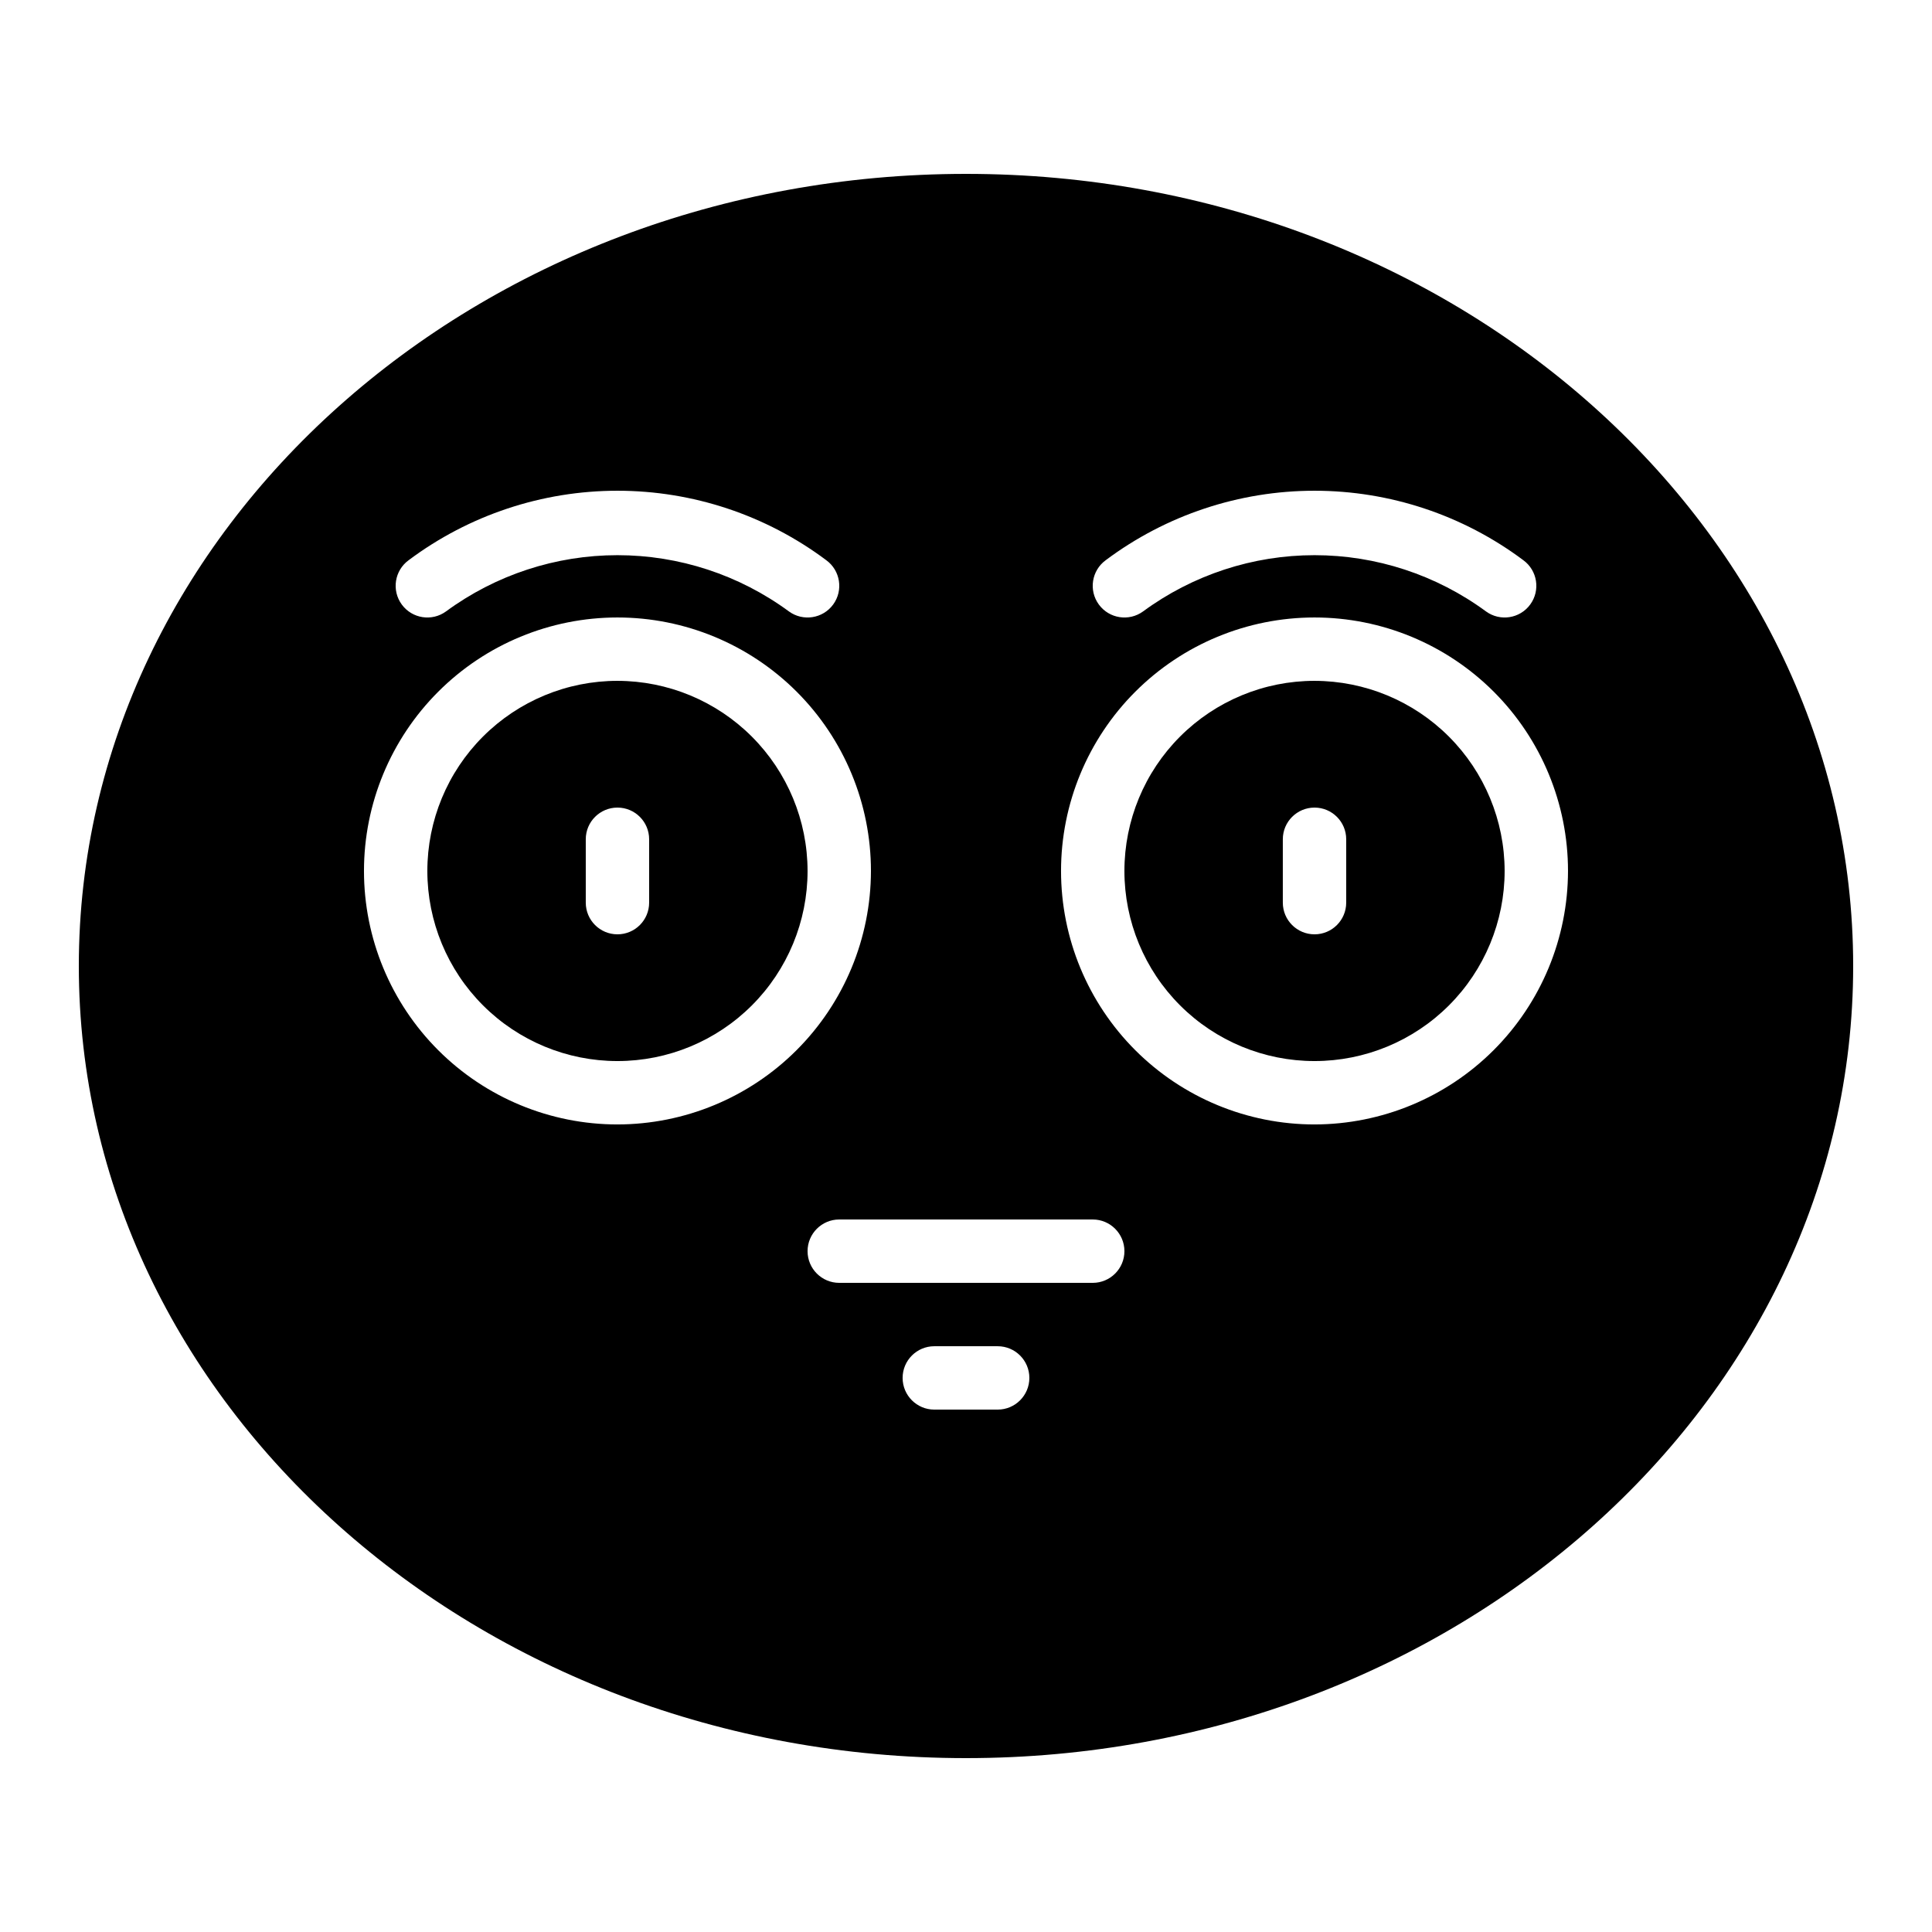 <?xml version="1.0" encoding="UTF-8"?>
<!-- Uploaded to: SVG Find, www.svgrepo.com, Generator: SVG Find Mixer Tools -->
<svg fill="#000000" width="800px" height="800px" version="1.1" viewBox="144 144 512 512" xmlns="http://www.w3.org/2000/svg">
 <g>
  <path d="m492.36 324.43c-13.363 0-26.176 5.309-35.625 14.758-9.449 9.449-14.754 22.262-14.754 35.625 0 13.359 5.305 26.176 14.754 35.625 9.449 9.449 22.262 14.754 35.625 14.754s26.176-5.305 35.625-14.754c9.449-9.449 14.758-22.266 14.758-35.625-0.016-13.359-5.328-26.164-14.773-35.609-9.445-9.445-22.25-14.758-35.609-14.773zm8.398 58.777c0 4.641-3.762 8.398-8.398 8.398s-8.398-3.758-8.398-8.398v-16.793c0-4.637 3.762-8.395 8.398-8.395s8.398 3.758 8.398 8.395z"/>
  <path d="m307.63 324.43c-13.359 0-26.176 5.309-35.625 14.758-9.449 9.449-14.754 22.262-14.754 35.625 0 13.359 5.305 26.176 14.754 35.625 9.449 9.449 22.266 14.754 35.625 14.754 13.363 0 26.176-5.305 35.625-14.754 9.449-9.449 14.758-22.266 14.758-35.625-0.016-13.359-5.328-26.164-14.773-35.609-9.445-9.445-22.25-14.758-35.609-14.773zm8.398 58.777c0 4.641-3.762 8.398-8.398 8.398-4.637 0-8.395-3.758-8.395-8.398v-16.793c0-4.637 3.758-8.395 8.395-8.395 4.637 0 8.398 3.758 8.398 8.395z"/>
  <path d="m400 190.08c-129.64 0-235.11 94.172-235.11 209.92s105.47 209.92 235.11 209.92c129.64 0 235.11-94.168 235.11-209.92s-105.47-209.92-235.11-209.92zm37.031 102.38h-0.004c15.973-11.953 35.387-18.41 55.336-18.41s39.363 6.457 55.336 18.41c3.746 2.734 4.566 7.992 1.828 11.738-2.734 3.746-7.988 4.566-11.738 1.828-13.168-9.68-29.082-14.898-45.426-14.898s-32.258 5.219-45.426 14.898c-3.746 2.738-9.004 1.918-11.738-1.828-2.738-3.746-1.918-9.004 1.828-11.738zm-184.73 0h-0.004c15.973-11.953 35.387-18.41 55.336-18.41 19.949 0 39.363 6.457 55.336 18.41 3.746 2.734 4.566 7.992 1.832 11.738-2.738 3.746-7.992 4.566-11.742 1.828-13.168-9.68-29.082-14.898-45.426-14.898s-32.258 5.219-45.426 14.898c-3.746 2.738-9.004 1.918-11.738-1.828-2.738-3.746-1.918-9.004 1.828-11.738zm55.332 149.53c-17.816 0-34.902-7.078-47.5-19.676-12.598-12.598-19.676-29.684-19.676-47.5s7.078-34.902 19.676-47.5c12.598-12.598 29.684-19.676 47.5-19.676 17.816 0 34.902 7.078 47.5 19.676 12.598 12.598 19.676 29.684 19.676 47.5-0.02 17.809-7.106 34.883-19.699 47.477-12.59 12.594-29.668 19.676-47.477 19.699zm100.76 75.57h-16.793c-4.637 0-8.398-3.762-8.398-8.398s3.762-8.395 8.398-8.395h16.793c4.637 0 8.398 3.758 8.398 8.395s-3.762 8.398-8.398 8.398zm25.191-33.586-67.176-0.004c-4.637 0-8.395-3.758-8.395-8.395 0-4.637 3.758-8.398 8.395-8.398h67.176c4.637 0 8.398 3.762 8.398 8.398 0 4.637-3.762 8.395-8.398 8.395zm58.777-41.984c-17.816 0-34.902-7.078-47.5-19.676-12.598-12.598-19.676-29.684-19.676-47.5s7.078-34.902 19.676-47.5c12.598-12.598 29.684-19.676 47.5-19.676 17.816 0 34.902 7.078 47.5 19.676 12.598 12.598 19.676 29.684 19.676 47.5-0.02 17.809-7.106 34.883-19.699 47.477s-29.668 19.676-47.477 19.699z"/>
 </g>
</svg>